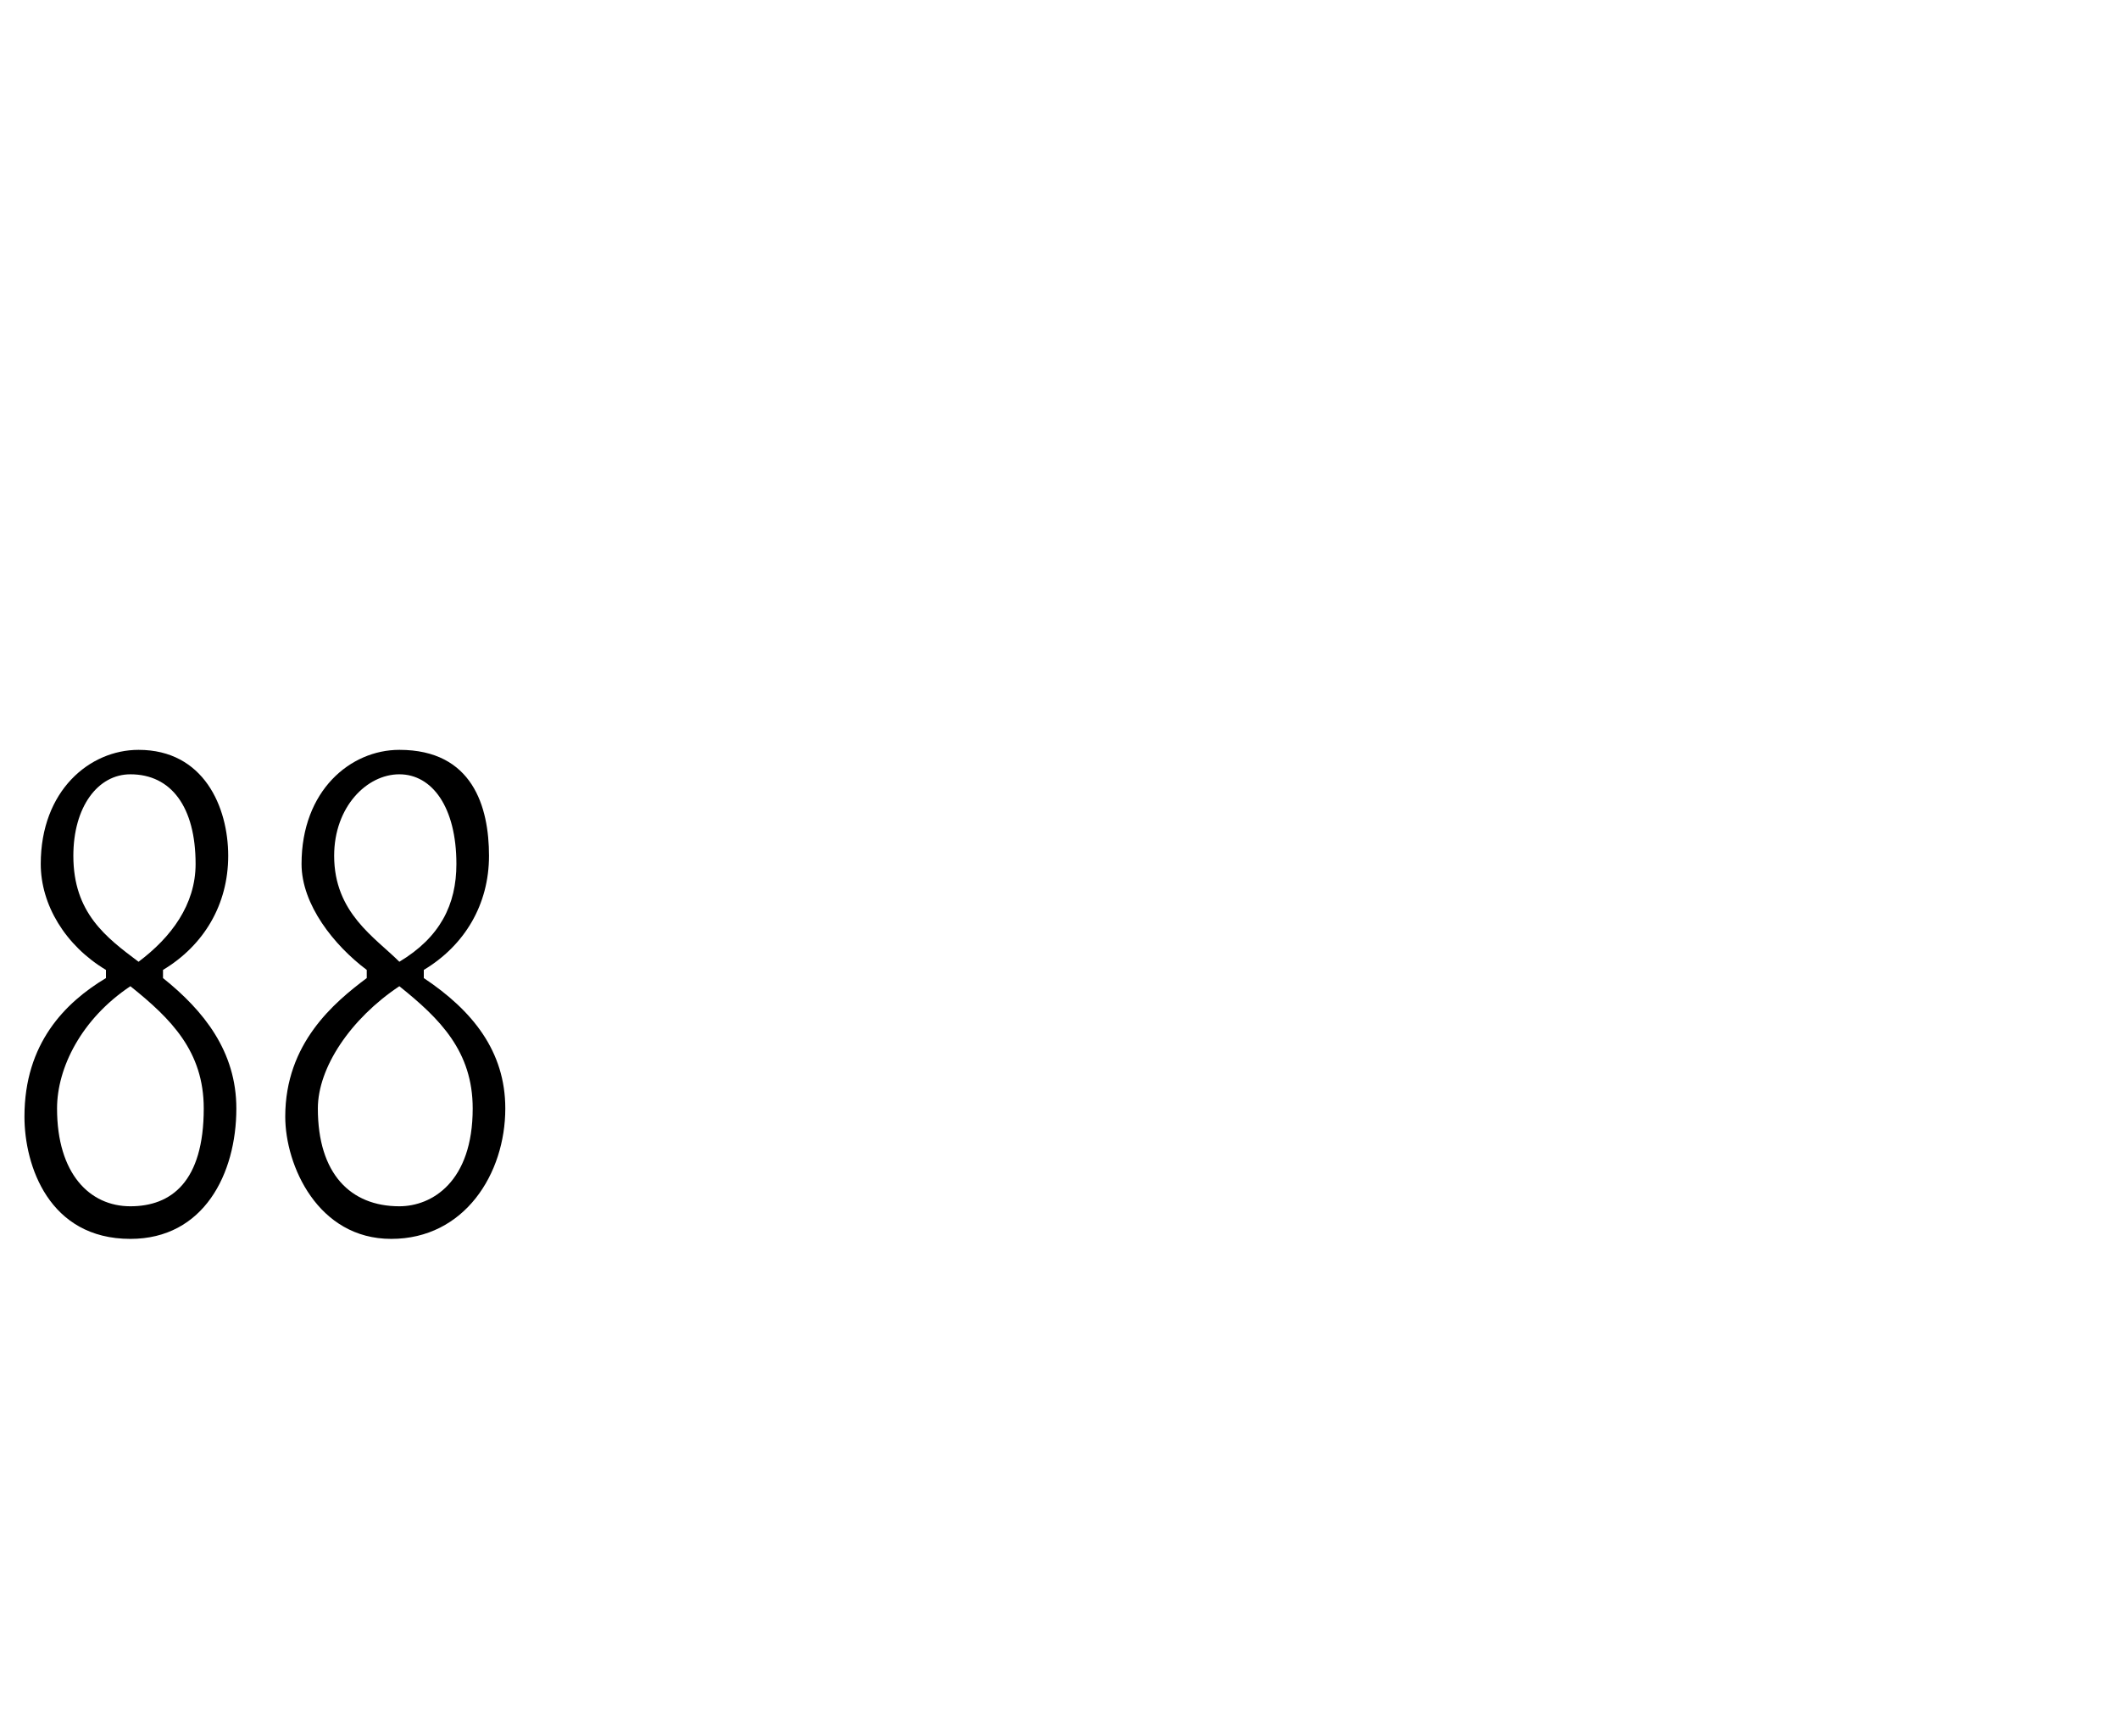 <?xml version="1.0" standalone="no"?><!DOCTYPE svg PUBLIC "-//W3C//DTD SVG 1.1//EN" "http://www.w3.org/Graphics/SVG/1.1/DTD/svg11.dtd"><svg xmlns="http://www.w3.org/2000/svg" version="1.1" width="26px" height="21.3px" viewBox="0 0 26 21.3"><desc>88</desc><defs/><g id="Polygon120439"><path d="m1.7 9.2c.8 0 1.1.7 1.1 1.3c0 .6-.3 1.1-.8 1.4v.1c.5.4.9.9.9 1.6c0 .8-.4 1.6-1.3 1.6c-1 0-1.3-.9-1.3-1.5c0-.9.5-1.4 1-1.7v-.1c-.5-.3-.8-.8-.8-1.3c0-.9.6-1.4 1.2-1.4zm-.1 5.6c.5 0 .9-.3.9-1.2c0-.7-.4-1.1-.9-1.5c-.6.4-.9 1-.9 1.5c0 .8.4 1.2.9 1.2zm0-5.3c-.4 0-.7.4-.7 1c0 .7.4 1 .8 1.3c.4-.3.7-.7.7-1.2c0-.7-.3-1.1-.8-1.1zm3.3-.3c.9 0 1.1.7 1.1 1.3c0 .6-.3 1.1-.8 1.4v.1c.6.4 1 .9 1 1.6c0 .8-.5 1.6-1.4 1.6c-.9 0-1.3-.9-1.3-1.5c0-.9.6-1.4 1-1.7v-.1c-.4-.3-.8-.8-.8-1.3c0-.9.6-1.4 1.2-1.4zm0 5.6c.4 0 .9-.3.9-1.2c0-.7-.4-1.1-.9-1.5c-.6.4-1 1-1 1.5c0 .8.4 1.2 1 1.2zm0-5.3c-.4 0-.8.4-.8 1c0 .7.5 1 .8 1.3c.5-.3.7-.7.7-1.2c0-.7-.3-1.1-.7-1.1z" stroke="none" fill="#000"/></g></svg>